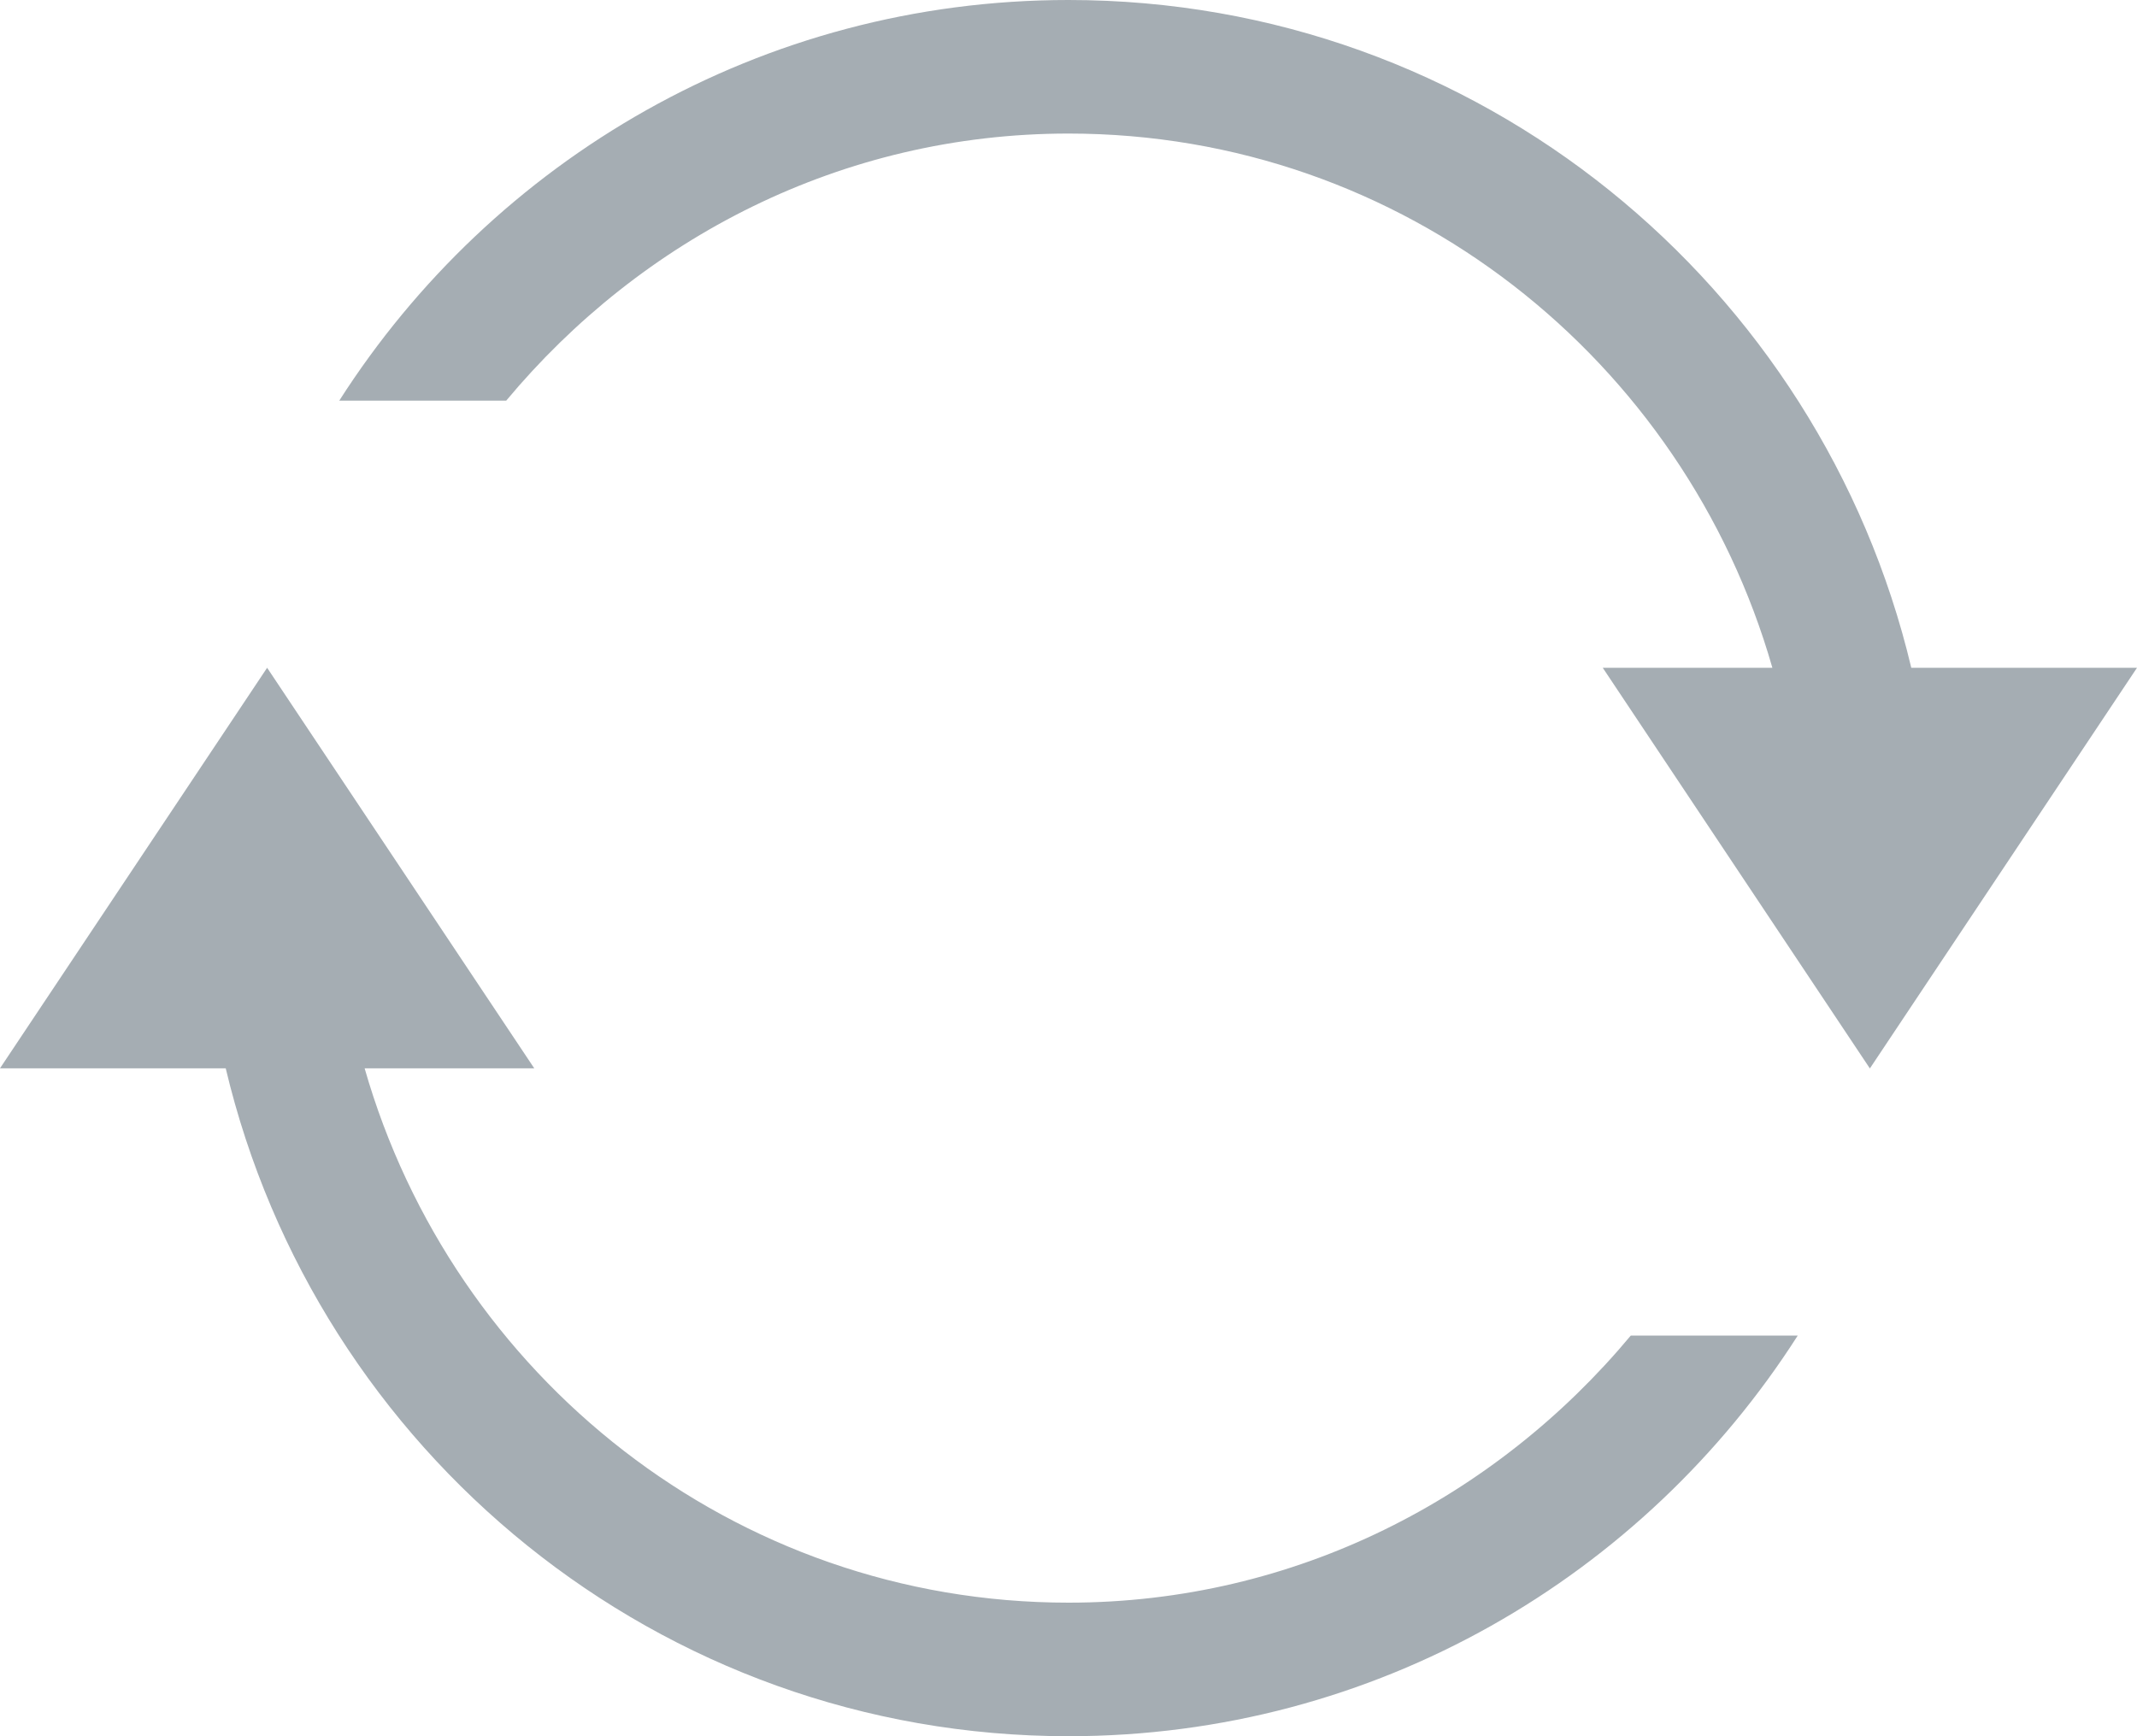 <?xml version="1.0" encoding="UTF-8"?>
<svg width="16px" height="13px" viewBox="0 0 16 13" version="1.1" xmlns="http://www.w3.org/2000/svg" xmlns:xlink="http://www.w3.org/1999/xlink">
    <title>Evaluation Cycle</title>
    <g id="Page-1" stroke="none" stroke-width="1" fill="none" fill-rule="evenodd">
        <path d="M14.31,5 C13.63,2.137 11.07,0 8,0 C5.7,0 3.69,1.2 2.54,3 L3.79,3 C4.8,1.788 6.3,1 8,1 C10.51,1 12.61,2.696 13.27,5 L12,5 L14,8 L16,5 L14.31,5 Z M8,12 C5.49,12 3.39,10.303 2.73,7.999 L4,7.999 L2,5 L0,7.999 L1.69,7.999 C2.37,10.863 4.93,13 8,13 C10.3,13 12.31,11.8 13.46,10 L12.21,10 C11.2,11.212 9.7,12 8,12 L8,12 Z" id="Evaluation-Cycle" fill="#A5ADB3"></path>
    </g>
</svg>
